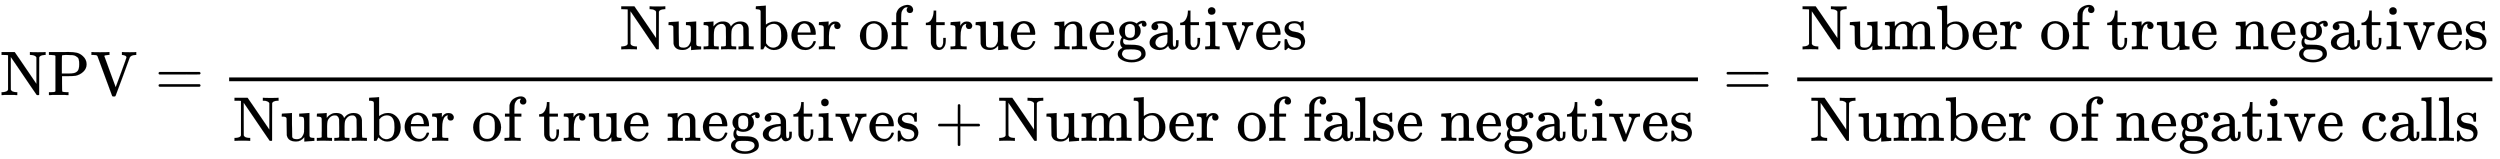 <svg xmlns:xlink="http://www.w3.org/1999/xlink" width="92.136ex" height="5.843ex" style="vertical-align: -2.338ex;" viewBox="0 -1508.9 39669.6 2515.6" role="img" focusable="false" xmlns="http://www.w3.org/2000/svg" aria-labelledby="MathJax-SVG-1-Title"><title id="MathJax-SVG-1-Title">NPV equals StartFraction Number of true negatives Over Number of true negatives plus Number of false negatives EndFraction equals StartFraction Number of true negatives Over Number of negative calls EndFraction</title><defs aria-hidden="true"><path stroke-width="1" id="E1-MJMAIN-4E" d="M42 46Q74 48 94 56T118 69T128 86V634H124Q114 637 52 637H25V683H232L235 680Q237 679 322 554T493 303L578 178V598Q572 608 568 613T544 627T492 637H475V683H483Q498 680 600 680Q706 680 715 683H724V637H707Q634 633 622 598L621 302V6L614 0H600Q585 0 582 3T481 150T282 443T171 605V345L172 86Q183 50 257 46H274V0H265Q250 3 150 3Q48 3 33 0H25V46H42Z"></path><path stroke-width="1" id="E1-MJMAIN-50" d="M130 622Q123 629 119 631T103 634T60 637H27V683H214Q237 683 276 683T331 684Q419 684 471 671T567 616Q624 563 624 489Q624 421 573 372T451 307Q429 302 328 301H234V181Q234 62 237 58Q245 47 304 46H337V0H326Q305 3 182 3Q47 3 38 0H27V46H60Q102 47 111 49T130 61V622ZM507 488Q507 514 506 528T500 564T483 597T450 620T397 635Q385 637 307 637H286Q237 637 234 628Q231 624 231 483V342H302H339Q390 342 423 349T481 382Q507 411 507 488Z"></path><path stroke-width="1" id="E1-MJMAIN-56" d="M114 620Q113 621 110 624T107 627T103 630T98 632T91 634T80 635T67 636T48 637H19V683H28Q46 680 152 680Q273 680 294 683H305V637H284Q223 634 223 620Q223 618 313 372T404 126L490 358Q575 588 575 597Q575 616 554 626T508 637H503V683H512Q527 680 627 680Q718 680 724 683H730V637H723Q648 637 627 596Q627 595 515 291T401 -14Q396 -22 382 -22H374H367Q353 -22 348 -14Q346 -12 231 303Q114 617 114 620Z"></path><path stroke-width="1" id="E1-MJMAIN-3D" d="M56 347Q56 360 70 367H707Q722 359 722 347Q722 336 708 328L390 327H72Q56 332 56 347ZM56 153Q56 168 72 173H708Q722 163 722 153Q722 140 707 133H70Q56 140 56 153Z"></path><path stroke-width="1" id="E1-MJMAIN-75" d="M383 58Q327 -10 256 -10H249Q124 -10 105 89Q104 96 103 226Q102 335 102 348T96 369Q86 385 36 385H25V408Q25 431 27 431L38 432Q48 433 67 434T105 436Q122 437 142 438T172 441T184 442H187V261Q188 77 190 64Q193 49 204 40Q224 26 264 26Q290 26 311 35T343 58T363 90T375 120T379 144Q379 145 379 161T380 201T380 248V315Q380 361 370 372T320 385H302V431Q304 431 378 436T457 442H464V264Q464 84 465 81Q468 61 479 55T524 46H542V0Q540 0 467 -5T390 -11H383V58Z"></path><path stroke-width="1" id="E1-MJMAIN-6D" d="M41 46H55Q94 46 102 60V68Q102 77 102 91T102 122T103 161T103 203Q103 234 103 269T102 328V351Q99 370 88 376T43 385H25V408Q25 431 27 431L37 432Q47 433 65 434T102 436Q119 437 138 438T167 441T178 442H181V402Q181 364 182 364T187 369T199 384T218 402T247 421T285 437Q305 442 336 442Q351 442 364 440T387 434T406 426T421 417T432 406T441 395T448 384T452 374T455 366L457 361L460 365Q463 369 466 373T475 384T488 397T503 410T523 422T546 432T572 439T603 442Q729 442 740 329Q741 322 741 190V104Q741 66 743 59T754 49Q775 46 803 46H819V0H811L788 1Q764 2 737 2T699 3Q596 3 587 0H579V46H595Q656 46 656 62Q657 64 657 200Q656 335 655 343Q649 371 635 385T611 402T585 404Q540 404 506 370Q479 343 472 315T464 232V168V108Q464 78 465 68T468 55T477 49Q498 46 526 46H542V0H534L510 1Q487 2 460 2T422 3Q319 3 310 0H302V46H318Q379 46 379 62Q380 64 380 200Q379 335 378 343Q372 371 358 385T334 402T308 404Q263 404 229 370Q202 343 195 315T187 232V168V108Q187 78 188 68T191 55T200 49Q221 46 249 46H265V0H257L234 1Q210 2 183 2T145 3Q42 3 33 0H25V46H41Z"></path><path stroke-width="1" id="E1-MJMAIN-62" d="M307 -11Q234 -11 168 55L158 37Q156 34 153 28T147 17T143 10L138 1L118 0H98V298Q98 599 97 603Q94 622 83 628T38 637H20V660Q20 683 22 683L32 684Q42 685 61 686T98 688Q115 689 135 690T165 693T176 694H179V543Q179 391 180 391L183 394Q186 397 192 401T207 411T228 421T254 431T286 439T323 442Q401 442 461 379T522 216Q522 115 458 52T307 -11ZM182 98Q182 97 187 90T196 79T206 67T218 55T233 44T250 35T271 29T295 26Q330 26 363 46T412 113Q424 148 424 212Q424 287 412 323Q385 405 300 405Q270 405 239 390T188 347L182 339V98Z"></path><path stroke-width="1" id="E1-MJMAIN-65" d="M28 218Q28 273 48 318T98 391T163 433T229 448Q282 448 320 430T378 380T406 316T415 245Q415 238 408 231H126V216Q126 68 226 36Q246 30 270 30Q312 30 342 62Q359 79 369 104L379 128Q382 131 395 131H398Q415 131 415 121Q415 117 412 108Q393 53 349 21T250 -11Q155 -11 92 58T28 218ZM333 275Q322 403 238 411H236Q228 411 220 410T195 402T166 381T143 340T127 274V267H333V275Z"></path><path stroke-width="1" id="E1-MJMAIN-72" d="M36 46H50Q89 46 97 60V68Q97 77 97 91T98 122T98 161T98 203Q98 234 98 269T98 328L97 351Q94 370 83 376T38 385H20V408Q20 431 22 431L32 432Q42 433 60 434T96 436Q112 437 131 438T160 441T171 442H174V373Q213 441 271 441H277Q322 441 343 419T364 373Q364 352 351 337T313 322Q288 322 276 338T263 372Q263 381 265 388T270 400T273 405Q271 407 250 401Q234 393 226 386Q179 341 179 207V154Q179 141 179 127T179 101T180 81T180 66V61Q181 59 183 57T188 54T193 51T200 49T207 48T216 47T225 47T235 46T245 46H276V0H267Q249 3 140 3Q37 3 28 0H20V46H36Z"></path><path stroke-width="1" id="E1-MJMAIN-6F" d="M28 214Q28 309 93 378T250 448Q340 448 405 380T471 215Q471 120 407 55T250 -10Q153 -10 91 57T28 214ZM250 30Q372 30 372 193V225V250Q372 272 371 288T364 326T348 362T317 390T268 410Q263 411 252 411Q222 411 195 399Q152 377 139 338T126 246V226Q126 130 145 91Q177 30 250 30Z"></path><path stroke-width="1" id="E1-MJMAIN-66" d="M273 0Q255 3 146 3Q43 3 34 0H26V46H42Q70 46 91 49Q99 52 103 60Q104 62 104 224V385H33V431H104V497L105 564L107 574Q126 639 171 668T266 704Q267 704 275 704T289 705Q330 702 351 679T372 627Q372 604 358 590T321 576T284 590T270 627Q270 647 288 667H284Q280 668 273 668Q245 668 223 647T189 592Q183 572 182 497V431H293V385H185V225Q185 63 186 61T189 57T194 54T199 51T206 49T213 48T222 47T231 47T241 46T251 46H282V0H273Z"></path><path stroke-width="1" id="E1-MJMAIN-74" d="M27 422Q80 426 109 478T141 600V615H181V431H316V385H181V241Q182 116 182 100T189 68Q203 29 238 29Q282 29 292 100Q293 108 293 146V181H333V146V134Q333 57 291 17Q264 -10 221 -10Q187 -10 162 2T124 33T105 68T98 100Q97 107 97 248V385H18V422H27Z"></path><path stroke-width="1" id="E1-MJMAIN-6E" d="M41 46H55Q94 46 102 60V68Q102 77 102 91T102 122T103 161T103 203Q103 234 103 269T102 328V351Q99 370 88 376T43 385H25V408Q25 431 27 431L37 432Q47 433 65 434T102 436Q119 437 138 438T167 441T178 442H181V402Q181 364 182 364T187 369T199 384T218 402T247 421T285 437Q305 442 336 442Q450 438 463 329Q464 322 464 190V104Q464 66 466 59T477 49Q498 46 526 46H542V0H534L510 1Q487 2 460 2T422 3Q319 3 310 0H302V46H318Q379 46 379 62Q380 64 380 200Q379 335 378 343Q372 371 358 385T334 402T308 404Q263 404 229 370Q202 343 195 315T187 232V168V108Q187 78 188 68T191 55T200 49Q221 46 249 46H265V0H257L234 1Q210 2 183 2T145 3Q42 3 33 0H25V46H41Z"></path><path stroke-width="1" id="E1-MJMAIN-67" d="M329 409Q373 453 429 453Q459 453 472 434T485 396Q485 382 476 371T449 360Q416 360 412 390Q410 404 415 411Q415 412 416 414V415Q388 412 363 393Q355 388 355 386Q355 385 359 381T368 369T379 351T388 325T392 292Q392 230 343 187T222 143Q172 143 123 171Q112 153 112 133Q112 98 138 81Q147 75 155 75T227 73Q311 72 335 67Q396 58 431 26Q470 -13 470 -72Q470 -139 392 -175Q332 -206 250 -206Q167 -206 107 -175Q29 -140 29 -75Q29 -39 50 -15T92 18L103 24Q67 55 67 108Q67 155 96 193Q52 237 52 292Q52 355 102 398T223 442Q274 442 318 416L329 409ZM299 343Q294 371 273 387T221 404Q192 404 171 388T145 343Q142 326 142 292Q142 248 149 227T179 192Q196 182 222 182Q244 182 260 189T283 207T294 227T299 242Q302 258 302 292T299 343ZM403 -75Q403 -50 389 -34T348 -11T299 -2T245 0H218Q151 0 138 -6Q118 -15 107 -34T95 -74Q95 -84 101 -97T122 -127T170 -155T250 -167Q319 -167 361 -139T403 -75Z"></path><path stroke-width="1" id="E1-MJMAIN-61" d="M137 305T115 305T78 320T63 359Q63 394 97 421T218 448Q291 448 336 416T396 340Q401 326 401 309T402 194V124Q402 76 407 58T428 40Q443 40 448 56T453 109V145H493V106Q492 66 490 59Q481 29 455 12T400 -6T353 12T329 54V58L327 55Q325 52 322 49T314 40T302 29T287 17T269 6T247 -2T221 -8T190 -11Q130 -11 82 20T34 107Q34 128 41 147T68 188T116 225T194 253T304 268H318V290Q318 324 312 340Q290 411 215 411Q197 411 181 410T156 406T148 403Q170 388 170 359Q170 334 154 320ZM126 106Q126 75 150 51T209 26Q247 26 276 49T315 109Q317 116 318 175Q318 233 317 233Q309 233 296 232T251 223T193 203T147 166T126 106Z"></path><path stroke-width="1" id="E1-MJMAIN-69" d="M69 609Q69 637 87 653T131 669Q154 667 171 652T188 609Q188 579 171 564T129 549Q104 549 87 564T69 609ZM247 0Q232 3 143 3Q132 3 106 3T56 1L34 0H26V46H42Q70 46 91 49Q100 53 102 60T104 102V205V293Q104 345 102 359T88 378Q74 385 41 385H30V408Q30 431 32 431L42 432Q52 433 70 434T106 436Q123 437 142 438T171 441T182 442H185V62Q190 52 197 50T232 46H255V0H247Z"></path><path stroke-width="1" id="E1-MJMAIN-76" d="M338 431Q344 429 422 429Q479 429 503 431H508V385H497Q439 381 423 345Q421 341 356 172T288 -2Q283 -11 263 -11Q244 -11 239 -2Q99 359 98 364Q93 378 82 381T43 385H19V431H25L33 430Q41 430 53 430T79 430T104 429T122 428Q217 428 232 431H240V385H226Q187 384 184 370Q184 366 235 234L286 102L377 341V349Q377 363 367 372T349 383T335 385H331V431H338Z"></path><path stroke-width="1" id="E1-MJMAIN-73" d="M295 316Q295 356 268 385T190 414Q154 414 128 401Q98 382 98 349Q97 344 98 336T114 312T157 287Q175 282 201 278T245 269T277 256Q294 248 310 236T342 195T359 133Q359 71 321 31T198 -10H190Q138 -10 94 26L86 19L77 10Q71 4 65 -1L54 -11H46H42Q39 -11 33 -5V74V132Q33 153 35 157T45 162H54Q66 162 70 158T75 146T82 119T101 77Q136 26 198 26Q295 26 295 104Q295 133 277 151Q257 175 194 187T111 210Q75 227 54 256T33 318Q33 357 50 384T93 424T143 442T187 447H198Q238 447 268 432L283 424L292 431Q302 440 314 448H322H326Q329 448 335 442V310L329 304H301Q295 310 295 316Z"></path><path stroke-width="1" id="E1-MJMAIN-2B" d="M56 237T56 250T70 270H369V420L370 570Q380 583 389 583Q402 583 409 568V270H707Q722 262 722 250T707 230H409V-68Q401 -82 391 -82H389H387Q375 -82 369 -68V230H70Q56 237 56 250Z"></path><path stroke-width="1" id="E1-MJMAIN-6C" d="M42 46H56Q95 46 103 60V68Q103 77 103 91T103 124T104 167T104 217T104 272T104 329Q104 366 104 407T104 482T104 542T103 586T103 603Q100 622 89 628T44 637H26V660Q26 683 28 683L38 684Q48 685 67 686T104 688Q121 689 141 690T171 693T182 694H185V379Q185 62 186 60Q190 52 198 49Q219 46 247 46H263V0H255L232 1Q209 2 183 2T145 3T107 3T57 1L34 0H26V46H42Z"></path><path stroke-width="1" id="E1-MJMAIN-63" d="M370 305T349 305T313 320T297 358Q297 381 312 396Q317 401 317 402T307 404Q281 408 258 408Q209 408 178 376Q131 329 131 219Q131 137 162 90Q203 29 272 29Q313 29 338 55T374 117Q376 125 379 127T395 129H409Q415 123 415 120Q415 116 411 104T395 71T366 33T318 2T249 -11Q163 -11 99 53T34 214Q34 318 99 383T250 448T370 421T404 357Q404 334 387 320Z"></path></defs><g stroke="currentColor" fill="currentColor" stroke-width="0" transform="matrix(1 0 0 -1 0 0)" aria-hidden="true"> <use xlink:href="#E1-MJMAIN-4E"></use> <use xlink:href="#E1-MJMAIN-50" x="750" y="0"></use> <use xlink:href="#E1-MJMAIN-56" x="1432" y="0"></use> <use xlink:href="#E1-MJMAIN-3D" x="2460" y="0"></use><g transform="translate(3516,0)"><g transform="translate(120,0)"><rect stroke="none" width="23307" height="60" x="0" y="220"></rect><g transform="translate(6197,726)"> <use xlink:href="#E1-MJMAIN-4E"></use> <use xlink:href="#E1-MJMAIN-75" x="750" y="0"></use> <use xlink:href="#E1-MJMAIN-6D" x="1307" y="0"></use> <use xlink:href="#E1-MJMAIN-62" x="2140" y="0"></use> <use xlink:href="#E1-MJMAIN-65" x="2697" y="0"></use> <use xlink:href="#E1-MJMAIN-72" x="3141" y="0"></use> <use xlink:href="#E1-MJMAIN-6F" x="3784" y="0"></use> <use xlink:href="#E1-MJMAIN-66" x="4284" y="0"></use> <use xlink:href="#E1-MJMAIN-74" x="4841" y="0"></use> <use xlink:href="#E1-MJMAIN-72" x="5230" y="0"></use> <use xlink:href="#E1-MJMAIN-75" x="5623" y="0"></use> <use xlink:href="#E1-MJMAIN-65" x="6179" y="0"></use> <use xlink:href="#E1-MJMAIN-6E" x="6874" y="0"></use> <use xlink:href="#E1-MJMAIN-65" x="7430" y="0"></use> <use xlink:href="#E1-MJMAIN-67" x="7875" y="0"></use> <use xlink:href="#E1-MJMAIN-61" x="8375" y="0"></use> <use xlink:href="#E1-MJMAIN-74" x="8876" y="0"></use> <use xlink:href="#E1-MJMAIN-69" x="9265" y="0"></use> <use xlink:href="#E1-MJMAIN-76" x="9544" y="0"></use> <use xlink:href="#E1-MJMAIN-65" x="10072" y="0"></use> <use xlink:href="#E1-MJMAIN-73" x="10517" y="0"></use></g><g transform="translate(60,-726)"> <use xlink:href="#E1-MJMAIN-4E"></use> <use xlink:href="#E1-MJMAIN-75" x="750" y="0"></use> <use xlink:href="#E1-MJMAIN-6D" x="1307" y="0"></use> <use xlink:href="#E1-MJMAIN-62" x="2140" y="0"></use> <use xlink:href="#E1-MJMAIN-65" x="2697" y="0"></use> <use xlink:href="#E1-MJMAIN-72" x="3141" y="0"></use> <use xlink:href="#E1-MJMAIN-6F" x="3784" y="0"></use> <use xlink:href="#E1-MJMAIN-66" x="4284" y="0"></use> <use xlink:href="#E1-MJMAIN-74" x="4841" y="0"></use> <use xlink:href="#E1-MJMAIN-72" x="5230" y="0"></use> <use xlink:href="#E1-MJMAIN-75" x="5623" y="0"></use> <use xlink:href="#E1-MJMAIN-65" x="6179" y="0"></use> <use xlink:href="#E1-MJMAIN-6E" x="6874" y="0"></use> <use xlink:href="#E1-MJMAIN-65" x="7430" y="0"></use> <use xlink:href="#E1-MJMAIN-67" x="7875" y="0"></use> <use xlink:href="#E1-MJMAIN-61" x="8375" y="0"></use> <use xlink:href="#E1-MJMAIN-74" x="8876" y="0"></use> <use xlink:href="#E1-MJMAIN-69" x="9265" y="0"></use> <use xlink:href="#E1-MJMAIN-76" x="9544" y="0"></use> <use xlink:href="#E1-MJMAIN-65" x="10072" y="0"></use> <use xlink:href="#E1-MJMAIN-73" x="10517" y="0"></use> <use xlink:href="#E1-MJMAIN-2B" x="11133" y="0"></use><g transform="translate(12134,0)"> <use xlink:href="#E1-MJMAIN-4E"></use> <use xlink:href="#E1-MJMAIN-75" x="750" y="0"></use> <use xlink:href="#E1-MJMAIN-6D" x="1307" y="0"></use> <use xlink:href="#E1-MJMAIN-62" x="2140" y="0"></use> <use xlink:href="#E1-MJMAIN-65" x="2697" y="0"></use> <use xlink:href="#E1-MJMAIN-72" x="3141" y="0"></use> <use xlink:href="#E1-MJMAIN-6F" x="3784" y="0"></use> <use xlink:href="#E1-MJMAIN-66" x="4284" y="0"></use> <use xlink:href="#E1-MJMAIN-66" x="4841" y="0"></use> <use xlink:href="#E1-MJMAIN-61" x="5147" y="0"></use> <use xlink:href="#E1-MJMAIN-6C" x="5648" y="0"></use> <use xlink:href="#E1-MJMAIN-73" x="5926" y="0"></use> <use xlink:href="#E1-MJMAIN-65" x="6321" y="0"></use> <use xlink:href="#E1-MJMAIN-6E" x="7015" y="0"></use> <use xlink:href="#E1-MJMAIN-65" x="7572" y="0"></use> <use xlink:href="#E1-MJMAIN-67" x="8016" y="0"></use> <use xlink:href="#E1-MJMAIN-61" x="8517" y="0"></use> <use xlink:href="#E1-MJMAIN-74" x="9017" y="0"></use> <use xlink:href="#E1-MJMAIN-69" x="9407" y="0"></use> <use xlink:href="#E1-MJMAIN-76" x="9685" y="0"></use> <use xlink:href="#E1-MJMAIN-65" x="10214" y="0"></use> <use xlink:href="#E1-MJMAIN-73" x="10658" y="0"></use></g></g></g></g> <use xlink:href="#E1-MJMAIN-3D" x="27341" y="0"></use><g transform="translate(28398,0)"><g transform="translate(120,0)"><rect stroke="none" width="11031" height="60" x="0" y="220"></rect><g transform="translate(60,726)"> <use xlink:href="#E1-MJMAIN-4E"></use> <use xlink:href="#E1-MJMAIN-75" x="750" y="0"></use> <use xlink:href="#E1-MJMAIN-6D" x="1307" y="0"></use> <use xlink:href="#E1-MJMAIN-62" x="2140" y="0"></use> <use xlink:href="#E1-MJMAIN-65" x="2697" y="0"></use> <use xlink:href="#E1-MJMAIN-72" x="3141" y="0"></use> <use xlink:href="#E1-MJMAIN-6F" x="3784" y="0"></use> <use xlink:href="#E1-MJMAIN-66" x="4284" y="0"></use> <use xlink:href="#E1-MJMAIN-74" x="4841" y="0"></use> <use xlink:href="#E1-MJMAIN-72" x="5230" y="0"></use> <use xlink:href="#E1-MJMAIN-75" x="5623" y="0"></use> <use xlink:href="#E1-MJMAIN-65" x="6179" y="0"></use> <use xlink:href="#E1-MJMAIN-6E" x="6874" y="0"></use> <use xlink:href="#E1-MJMAIN-65" x="7430" y="0"></use> <use xlink:href="#E1-MJMAIN-67" x="7875" y="0"></use> <use xlink:href="#E1-MJMAIN-61" x="8375" y="0"></use> <use xlink:href="#E1-MJMAIN-74" x="8876" y="0"></use> <use xlink:href="#E1-MJMAIN-69" x="9265" y="0"></use> <use xlink:href="#E1-MJMAIN-76" x="9544" y="0"></use> <use xlink:href="#E1-MJMAIN-65" x="10072" y="0"></use> <use xlink:href="#E1-MJMAIN-73" x="10517" y="0"></use></g><g transform="translate(200,-726)"> <use xlink:href="#E1-MJMAIN-4E"></use> <use xlink:href="#E1-MJMAIN-75" x="750" y="0"></use> <use xlink:href="#E1-MJMAIN-6D" x="1307" y="0"></use> <use xlink:href="#E1-MJMAIN-62" x="2140" y="0"></use> <use xlink:href="#E1-MJMAIN-65" x="2697" y="0"></use> <use xlink:href="#E1-MJMAIN-72" x="3141" y="0"></use> <use xlink:href="#E1-MJMAIN-6F" x="3784" y="0"></use> <use xlink:href="#E1-MJMAIN-66" x="4284" y="0"></use> <use xlink:href="#E1-MJMAIN-6E" x="4841" y="0"></use> <use xlink:href="#E1-MJMAIN-65" x="5397" y="0"></use> <use xlink:href="#E1-MJMAIN-67" x="5842" y="0"></use> <use xlink:href="#E1-MJMAIN-61" x="6342" y="0"></use> <use xlink:href="#E1-MJMAIN-74" x="6843" y="0"></use> <use xlink:href="#E1-MJMAIN-69" x="7232" y="0"></use> <use xlink:href="#E1-MJMAIN-76" x="7511" y="0"></use> <use xlink:href="#E1-MJMAIN-65" x="8039" y="0"></use> <use xlink:href="#E1-MJMAIN-63" x="8734" y="0"></use> <use xlink:href="#E1-MJMAIN-61" x="9178" y="0"></use> <use xlink:href="#E1-MJMAIN-6C" x="9679" y="0"></use> <use xlink:href="#E1-MJMAIN-6C" x="9957" y="0"></use> <use xlink:href="#E1-MJMAIN-73" x="10236" y="0"></use></g></g></g></g></svg>